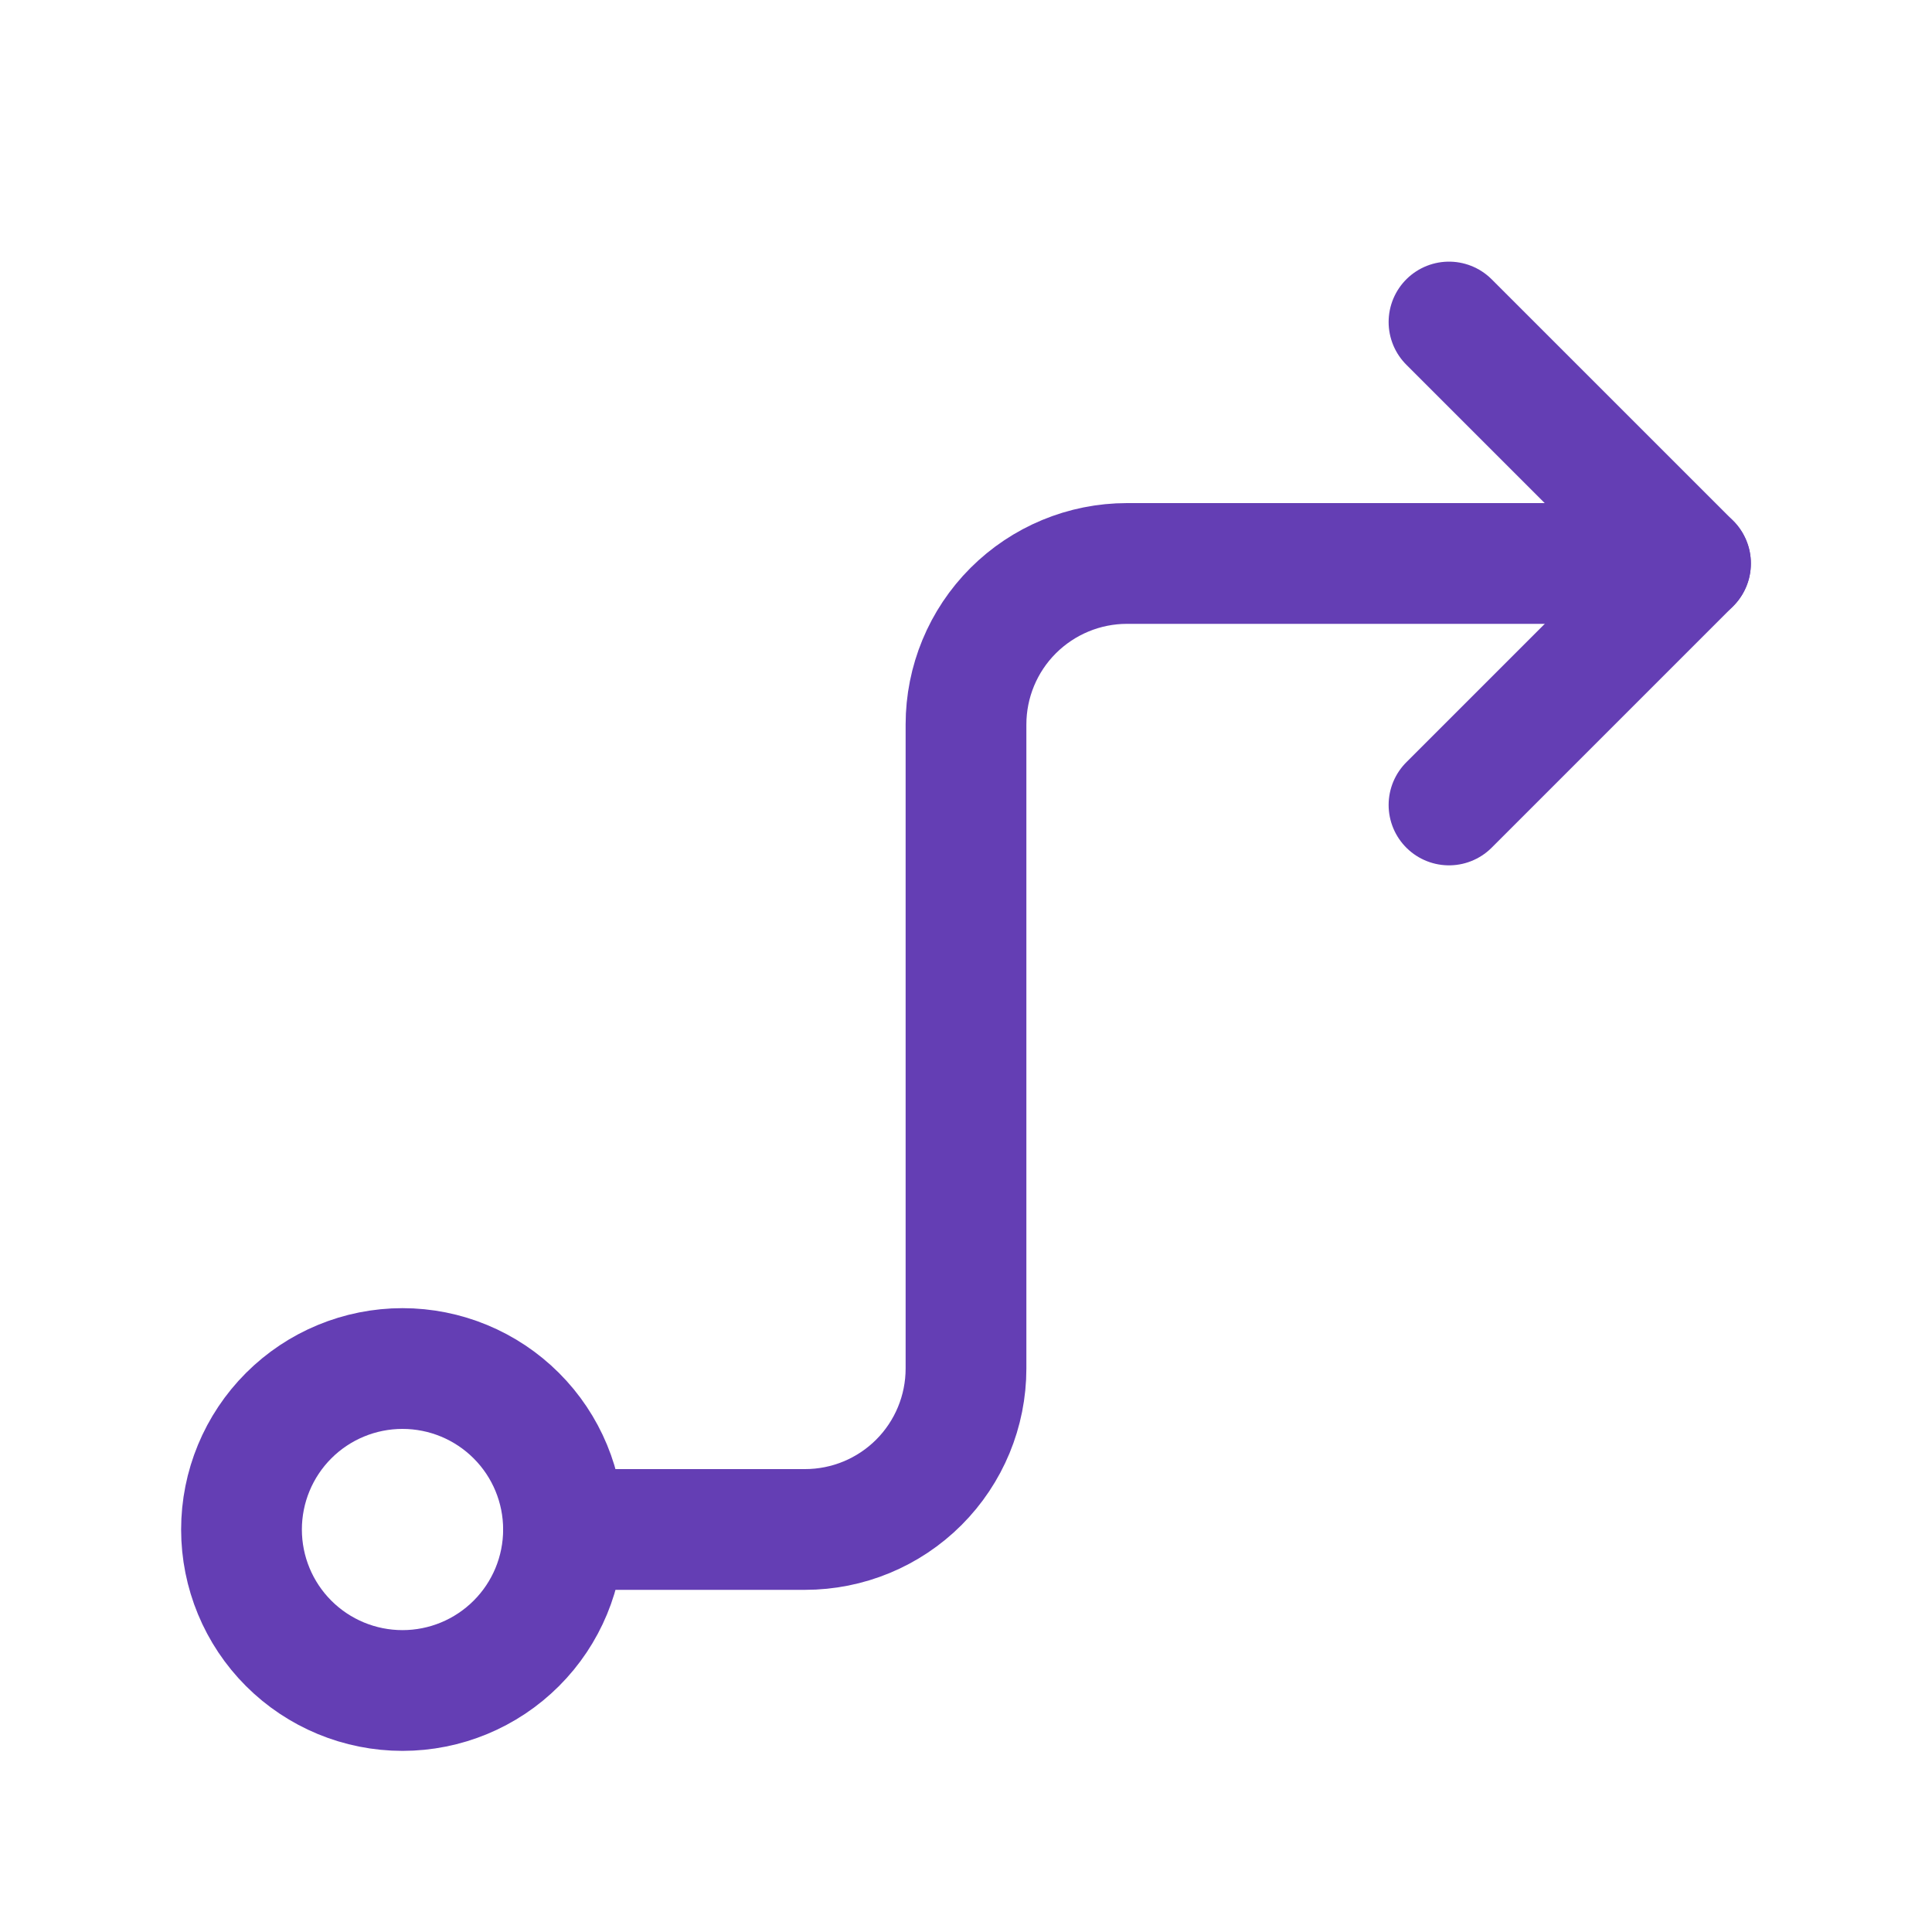 <svg width="40" height="40" viewBox="0 0 40 40" fill="none" xmlns="http://www.w3.org/2000/svg">
<path d="M5 31.667C5 32.551 5.351 33.399 5.976 34.024C6.601 34.649 7.449 35 8.333 35C9.217 35 10.065 34.649 10.69 34.024C11.316 33.399 11.667 32.551 11.667 31.667C11.667 30.783 11.316 29.935 10.69 29.31C10.065 28.685 9.217 28.334 8.333 28.334C7.449 28.334 6.601 28.685 5.976 29.31C5.351 29.935 5 30.783 5 31.667Z" stroke="#643EB4" stroke-width="2.5" stroke-linecap="round" stroke-linejoin="round"/>
<path d="M11.667 31.666H16.667C17.551 31.666 18.399 31.315 19.024 30.69C19.649 30.065 20 29.217 20 28.333V15C20 14.116 20.351 13.268 20.976 12.643C21.602 12.018 22.449 11.666 23.333 11.666H35" stroke="#643EB4" stroke-width="2.5" stroke-linecap="round" stroke-linejoin="round"/>
<path d="M30 6.667L35 11.666L30 16.666" stroke="#643EB4" stroke-width="2.5" stroke-linecap="round" stroke-linejoin="round"/>
</svg>
